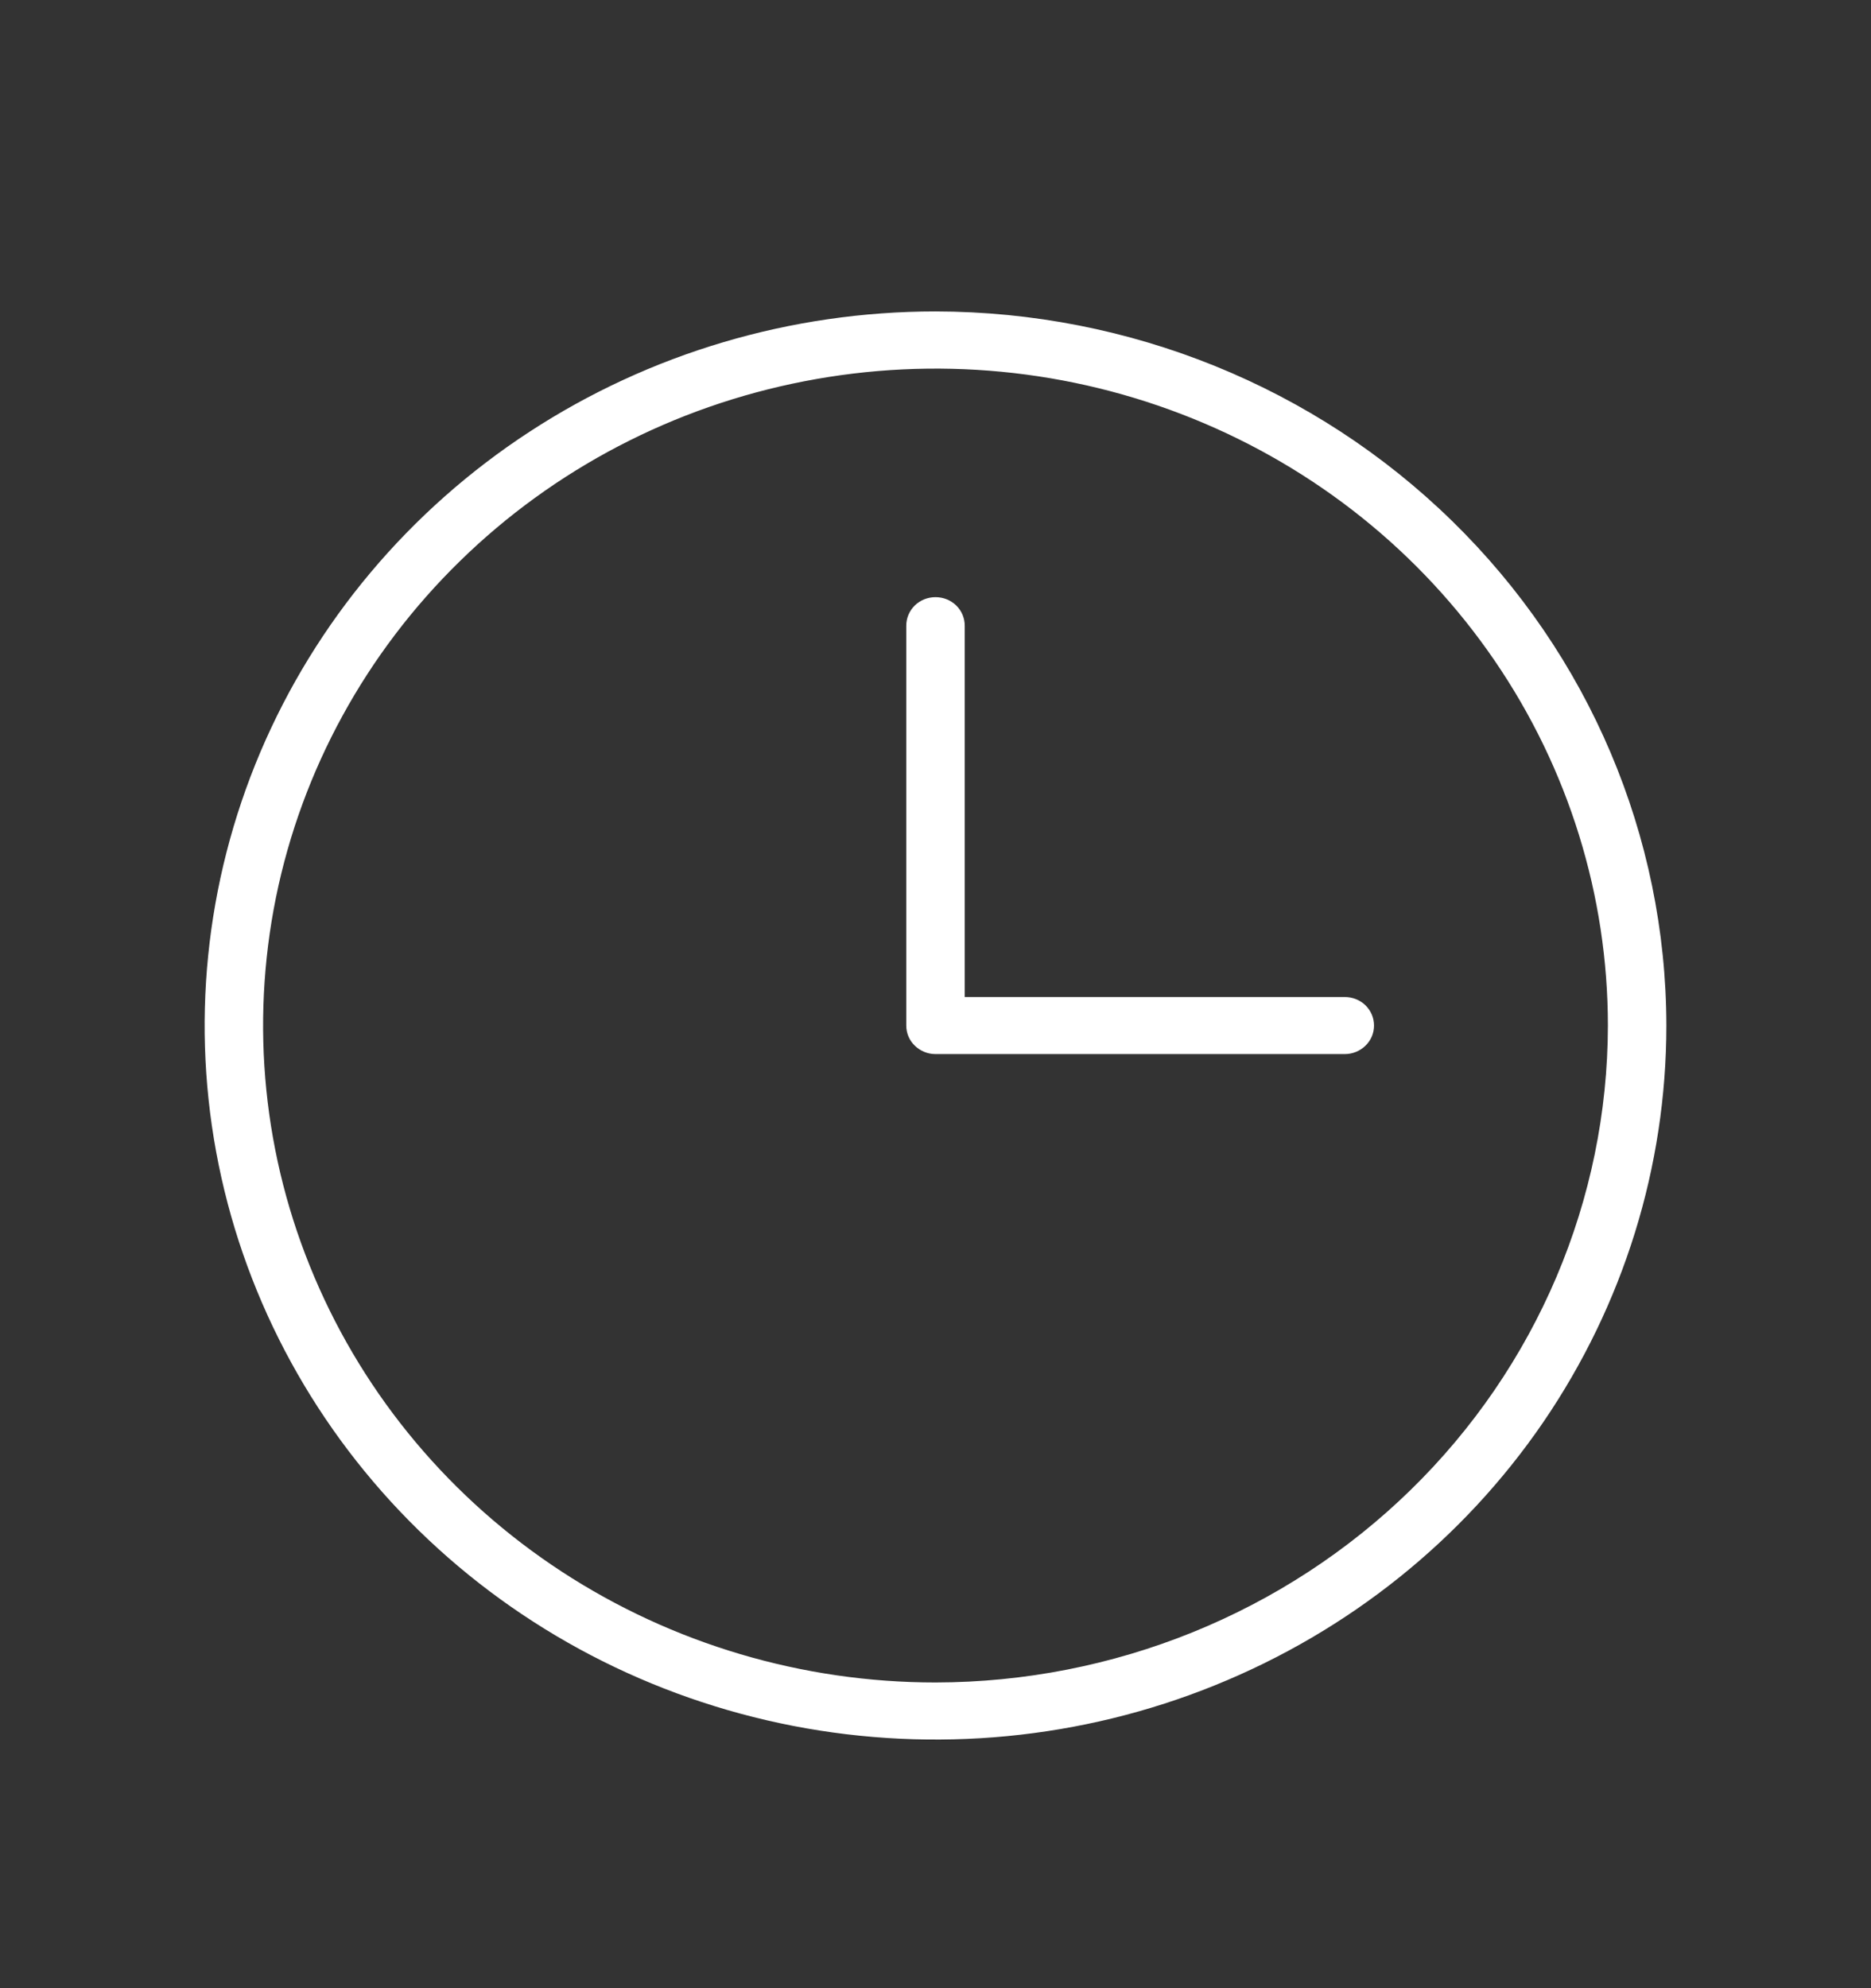 <?xml version="1.0" encoding="UTF-8"?> <svg xmlns="http://www.w3.org/2000/svg" width="16" height="17" viewBox="0 0 16 17" fill="none"><rect x="0" y="0" width="16" height="17" fill="#333333" stroke="none"/><path d="M8 2.663C6.764 2.663 5.556 3.021 4.528 3.692C3.5 4.363 2.699 5.317 2.226 6.432C1.753 7.548 1.629 8.776 1.87 9.96C2.111 11.144 2.707 12.232 3.581 13.086C4.455 13.94 5.568 14.521 6.781 14.757C7.993 14.992 9.25 14.872 10.392 14.409C11.534 13.947 12.51 13.165 13.197 12.161C13.883 11.157 14.25 9.976 14.25 8.769C14.248 7.15 13.589 5.598 12.417 4.454C11.246 3.309 9.657 2.665 8 2.663ZM8 14.386C6.863 14.386 5.751 14.056 4.805 13.439C3.86 12.822 3.123 11.945 2.688 10.918C2.252 9.892 2.139 8.763 2.36 7.673C2.582 6.583 3.13 5.582 3.934 4.797C4.738 4.011 5.763 3.476 6.878 3.26C7.994 3.043 9.15 3.154 10.2 3.579C11.251 4.004 12.149 4.724 12.781 5.648C13.413 6.572 13.75 7.658 13.75 8.769C13.748 10.258 13.142 11.686 12.064 12.739C10.986 13.792 9.524 14.384 8 14.386ZM11.75 8.769C11.75 8.834 11.724 8.896 11.677 8.941C11.63 8.987 11.566 9.013 11.5 9.013H8C7.934 9.013 7.87 8.987 7.823 8.941C7.776 8.896 7.75 8.834 7.75 8.769V5.35C7.75 5.285 7.776 5.223 7.823 5.177C7.87 5.131 7.934 5.106 8 5.106C8.066 5.106 8.13 5.131 8.177 5.177C8.224 5.223 8.25 5.285 8.25 5.35V8.525H11.5C11.566 8.525 11.63 8.55 11.677 8.596C11.724 8.642 11.75 8.704 11.75 8.769Z" fill="white"></path></svg> 